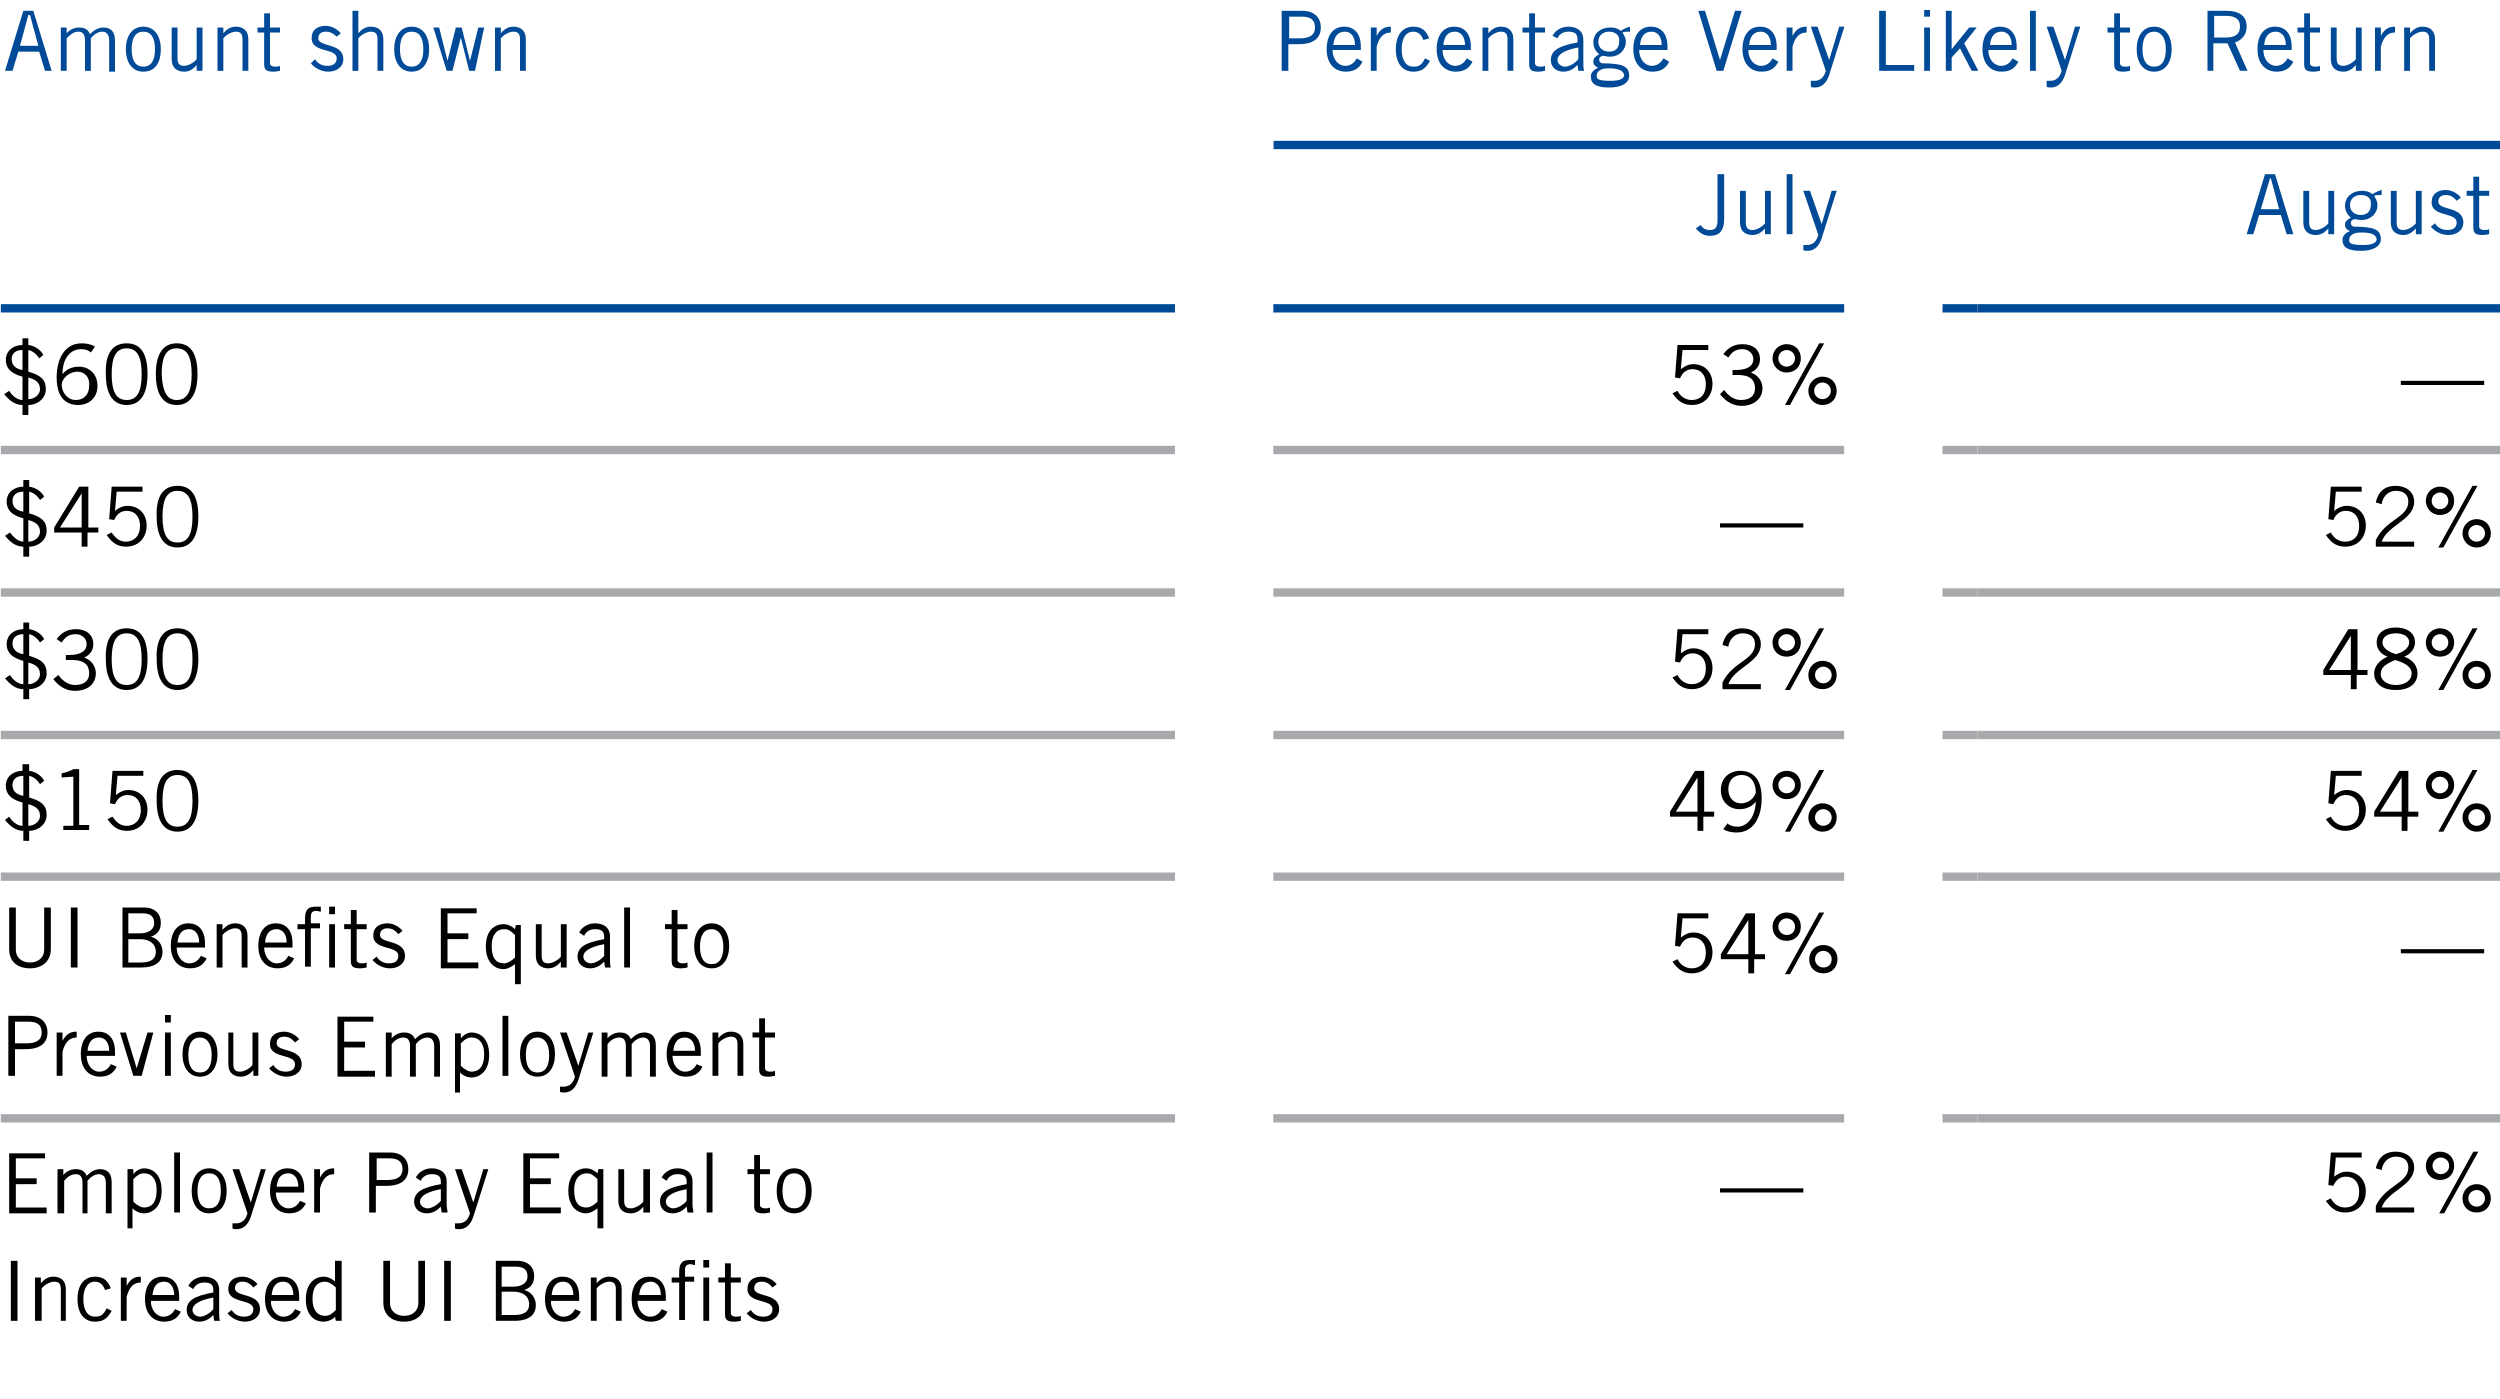 <?xml version="1.0" encoding="utf-8"?>
<!-- Generator: Adobe Illustrator 24.2.3, SVG Export Plug-In . SVG Version: 6.00 Build 0)  -->
<svg version="1.1" id="Layer_1" xmlns="http://www.w3.org/2000/svg" xmlns:xlink="http://www.w3.org/1999/xlink" x="0px" y="0px"
	 viewBox="0 0 300 167.9" style="enable-background:new 0 0 300 167.9;" xml:space="preserve">
<style type="text/css">
	.st0{fill:#FFFFFF;}
	.st1{fill:none;stroke:#A7A9AC;stroke-miterlimit:10;}
	.st2{fill:none;stroke:#004A98;stroke-miterlimit:10;}
	.st3{fill:#004A98;}
</style>
<rect x="0" class="st0" width="300" height="167.9"/>
<line class="st1" x1="0.1" y1="54" x2="174.6" y2="54"/>
<line class="st1" x1="174.6" y1="54" x2="237.3" y2="54"/>
<line class="st1" x1="237.3" y1="54" x2="300" y2="54"/>
<line class="st1" x1="0.1" y1="88.2" x2="174.6" y2="88.2"/>
<line class="st1" x1="174.6" y1="88.2" x2="237.3" y2="88.2"/>
<line class="st1" x1="237.3" y1="88.2" x2="300" y2="88.2"/>
<line class="st1" x1="0.1" y1="105.2" x2="174.6" y2="105.2"/>
<line class="st1" x1="174.6" y1="105.2" x2="237.3" y2="105.2"/>
<line class="st1" x1="237.3" y1="105.2" x2="300" y2="105.2"/>
<g>
	<line class="st1" x1="0.1" y1="134.2" x2="174.6" y2="134.2"/>
	<line class="st1" x1="174.6" y1="134.2" x2="237.3" y2="134.2"/>
	<line class="st1" x1="237.3" y1="134.2" x2="300" y2="134.2"/>
</g>
<line class="st2" x1="152.8" y1="17.4" x2="300" y2="17.4"/>
<line class="st2" x1="0.1" y1="37" x2="174.6" y2="37"/>
<line class="st2" x1="174.6" y1="37" x2="237.3" y2="37"/>
<line class="st2" x1="237.3" y1="37" x2="300" y2="37"/>
<line class="st1" x1="0.1" y1="71.1" x2="174.6" y2="71.1"/>
<line class="st1" x1="174.6" y1="71.1" x2="237.3" y2="71.1"/>
<line class="st1" x1="237.3" y1="71.1" x2="300" y2="71.1"/>
<g>
	<path class="st3" d="M0.6,8.5l2.2-7.2H4l2.2,7.2H5.4L4.7,6.2H2.2L1.5,8.5H0.6z M2.4,5.5h2.2l-1-3.7H3.4L2.4,5.5z"/>
	<path class="st3" d="M7.3,8.5V3.3H8V4l0,0c0.4-0.5,1-0.7,1.5-0.7c0.7,0,1.1,0.3,1.3,0.8c0.5-0.5,1-0.8,1.6-0.8
		c0.7,0,1.4,0.3,1.4,1.6v3.7h-0.7V4.8c0-0.7-0.4-1-0.8-1c-0.6,0-1.1,0.4-1.4,0.8v3.9h-0.7V4.8c0-0.7-0.3-1-0.8-1
		C8.8,3.8,8.4,4.2,8,4.6v3.9H7.3z"/>
	<path class="st3" d="M17.2,8.6c-1.4,0-2.1-1.2-2.1-2.7s0.7-2.7,2.1-2.7c1.4,0,2.1,1.2,2.1,2.7S18.7,8.6,17.2,8.6z M17.2,3.8
		c-0.9,0-1.4,0.7-1.4,2.1s0.5,2.1,1.4,2.1c0.9,0,1.4-0.7,1.4-2.1S18.1,3.8,17.2,3.8z"/>
	<path class="st3" d="M23.6,8.5V7.8h0c-0.4,0.5-0.9,0.8-1.5,0.8c-0.8,0-1.5-0.4-1.5-1.5V3.3h0.7V7c0,0.7,0.3,0.9,0.8,0.9
		c0.5,0,1.2-0.4,1.5-0.8V3.3h0.7v5.2H23.6z"/>
	<path class="st3" d="M26.8,3.3V4h0c0.4-0.5,0.9-0.8,1.5-0.8c0.8,0,1.5,0.4,1.5,1.5v3.8h-0.7V4.7c0-0.7-0.3-0.9-0.8-0.9
		c-0.5,0-1.2,0.4-1.5,0.8v3.9h-0.7V3.3H26.8z"/>
	<path class="st3" d="M31.7,3.3V1.6h0.7v1.7h1.2v0.6h-1.2v3.7c0,0.2,0.2,0.4,0.6,0.4c0.2,0,0.4,0,0.6-0.1v0.6
		c-0.1,0-0.4,0.1-0.8,0.1c-0.8,0-1.1-0.2-1.1-0.9V3.9h-0.8V3.3H31.7z"/>
	<path class="st3" d="M37.8,7.1c0.3,0.5,0.8,0.8,1.5,0.8c0.8,0,1.1-0.4,1.1-0.9c0-1.3-3.1-0.6-3-2.5c0-0.9,0.7-1.4,1.7-1.4
		c0.7,0,1.4,0.4,1.8,0.9l-0.5,0.4C40,4,39.6,3.8,39.1,3.8c-0.6,0-0.9,0.3-0.9,0.8c0,1.1,3,0.5,3,2.5c0,1-0.9,1.5-1.8,1.5
		c-0.8,0-1.6-0.4-2.1-1L37.8,7.1z"/>
	<path class="st3" d="M43,1.3V4h0c0.4-0.5,0.9-0.8,1.5-0.8c0.8,0,1.5,0.4,1.5,1.5v3.8h-0.7V4.7c0-0.7-0.3-0.9-0.8-0.9
		c-0.5,0-1.2,0.4-1.5,0.8v3.9h-0.7V1.3H43z"/>
	<path class="st3" d="M49.4,8.6c-1.4,0-2.1-1.2-2.1-2.7s0.7-2.7,2.1-2.7c1.4,0,2.1,1.2,2.1,2.7S50.8,8.6,49.4,8.6z M49.4,3.8
		c-0.9,0-1.4,0.7-1.4,2.1s0.5,2.1,1.4,2.1c0.9,0,1.4-0.7,1.4-2.1S50.3,3.8,49.4,3.8z"/>
	<path class="st3" d="M52,3.3h0.7l1,4h0l1-4h0.7l1,4h0l1-4h0.7L57,8.5h-0.7l-1-4h0l-1,4h-0.7L52,3.3z"/>
	<path class="st3" d="M60.1,3.3V4h0c0.4-0.5,0.9-0.8,1.5-0.8c0.8,0,1.5,0.4,1.5,1.5v3.8h-0.7V4.7c0-0.7-0.3-0.9-0.8-0.9
		c-0.5,0-1.2,0.4-1.5,0.8v3.9h-0.7V3.3H60.1z"/>
</g>
<g>
	<path class="st3" d="M153.8,8.5V1.3h2.5c1.5,0,2.2,0.9,2.2,2c0,1.2-0.8,2-2.6,2h-1.3v3.2H153.8z M154.6,4.6h1.4
		c1.3,0,1.8-0.5,1.8-1.3c0-0.9-0.5-1.3-1.6-1.3h-1.5V4.6z"/>
	<path class="st3" d="M163.5,7.4c-0.3,0.6-0.8,1.2-2,1.2c-1.2,0-2.3-0.8-2.3-2.7c0-1.7,0.8-2.7,2.1-2.7c1.1,0,2,0.7,2,2.4V6h-3.4
		c0,1.1,0.7,1.9,1.5,1.9c0.6,0,1.1-0.3,1.4-0.9L163.5,7.4z M162.6,5.4c0-1-0.5-1.6-1.2-1.6c-0.9,0-1.3,0.6-1.4,1.6H162.6z"/>
	<path class="st3" d="M164.5,3.3h0.7v1h0c0.4-0.7,0.8-1.1,1.7-1.1v0.7c-0.9,0-1.4,0.6-1.7,1.7v2.9h-0.7V3.3z"/>
	<path class="st3" d="M170.8,4.8c-0.2-0.6-0.6-1-1.2-1c-0.9,0-1.4,0.8-1.4,2.1s0.5,2.1,1.4,2.1c0.7,0,1-0.2,1.4-1l0.6,0.3
		c-0.5,0.9-1,1.3-2,1.3c-1.3,0-2.1-1-2.1-2.7s0.8-2.7,2.1-2.7c1.1,0,1.6,0.6,1.9,1.4L170.8,4.8z"/>
	<path class="st3" d="M176.7,7.4c-0.3,0.6-0.8,1.2-2,1.2c-1.2,0-2.3-0.8-2.3-2.7c0-1.7,0.8-2.7,2.1-2.7c1.1,0,2,0.7,2,2.4V6h-3.4
		c0,1.1,0.7,1.9,1.5,1.9c0.6,0,1.1-0.3,1.4-0.9L176.7,7.4z M175.8,5.4c0-1-0.5-1.6-1.2-1.6c-0.9,0-1.3,0.6-1.4,1.6H175.8z"/>
	<path class="st3" d="M178.6,3.3V4h0c0.4-0.5,0.9-0.8,1.5-0.8c0.8,0,1.5,0.4,1.5,1.5v3.8h-0.7V4.7c0-0.7-0.3-0.9-0.8-0.9
		c-0.5,0-1.2,0.4-1.5,0.8v3.9h-0.7V3.3H178.6z"/>
	<path class="st3" d="M183.5,3.3V1.6h0.7v1.7h1.2v0.6h-1.2v3.7c0,0.2,0.2,0.4,0.6,0.4c0.2,0,0.4,0,0.6-0.1v0.6
		c-0.1,0-0.4,0.1-0.8,0.1c-0.8,0-1.1-0.2-1.1-0.9V3.9h-0.8V3.3H183.5z"/>
	<path class="st3" d="M186.3,4.3c0.3-0.6,1-1.1,1.9-1.1c0.9,0,1.8,0.4,1.8,1.6v2.6c0,0.6,0,0.8,0.1,1.1h-0.7l-0.1-0.7
		c-0.4,0.4-0.9,0.8-1.7,0.8c-0.8,0-1.5-0.5-1.5-1.4c0-1.1,0.9-1.7,3.2-2.1V4.7c0-0.7-0.4-0.9-1.1-0.9c-0.8,0-1.2,0.5-1.3,0.8
		L186.3,4.3z M189.4,5.7c-1.6,0.3-2.5,0.8-2.5,1.5c0,0.5,0.5,0.8,0.9,0.8c0.5,0,1.2-0.4,1.6-0.9V5.7z"/>
	<path class="st3" d="M195.5,3.8c-0.3,0-0.6,0-0.8,0.1c0.1,0.2,0.4,0.6,0.4,1.1c0,1-0.8,1.8-1.9,1.8c-0.4,0-0.6-0.1-0.9-0.1
		c-0.3,0.1-0.4,0.2-0.4,0.5c0,0.2,0.2,0.4,0.4,0.4c2.5,0,3.2,0.4,3.2,1.5c0,0.8-0.8,1.4-2.4,1.4c-1.5,0-2.2-0.4-2.2-1.3
		c0-0.5,0.3-0.8,0.9-1.1c-0.4-0.1-0.6-0.4-0.6-0.7c0-0.5,0.3-0.6,0.7-0.9c-0.5-0.4-0.7-0.9-0.7-1.4c0-1.1,0.9-1.8,2-1.8
		c0.6,0,0.9,0.1,1.3,0.4c0.3-0.2,0.7-0.4,1.1-0.5V3.8z M193,8.2c-1.1,0-1.4,0.5-1.4,0.9c0,0.4,0.2,0.6,1.7,0.6
		c0.9,0,1.6-0.2,1.6-0.7C194.8,8.5,194.3,8.2,193,8.2z M193.1,3.8c-0.8,0-1.3,0.5-1.3,1.2c0,0.7,0.5,1.2,1.3,1.2
		c0.8,0,1.2-0.5,1.2-1.2C194.4,4.3,193.9,3.8,193.1,3.8z"/>
	<path class="st3" d="M200.3,7.4c-0.3,0.6-0.8,1.2-2,1.2c-1.2,0-2.3-0.8-2.3-2.7c0-1.7,0.8-2.7,2.1-2.7c1.1,0,2,0.7,2,2.4V6h-3.4
		c0,1.1,0.7,1.9,1.5,1.9c0.6,0,1.1-0.3,1.4-0.9L200.3,7.4z M199.4,5.4c0-1-0.5-1.6-1.2-1.6c-0.9,0-1.3,0.6-1.4,1.6H199.4z"/>
	<path class="st3" d="M203.8,1.3h0.8l1.8,5.9h0l1.8-5.9h0.8l-2.2,7.2H206L203.8,1.3z"/>
	<path class="st3" d="M213.4,7.4c-0.3,0.6-0.8,1.2-2,1.2c-1.2,0-2.3-0.8-2.3-2.7c0-1.7,0.8-2.7,2.1-2.7c1.1,0,2,0.7,2,2.4V6h-3.4
		c0,1.1,0.7,1.9,1.5,1.9c0.6,0,1.1-0.3,1.4-0.9L213.4,7.4z M212.5,5.4c0-1-0.5-1.6-1.2-1.6c-0.9,0-1.3,0.6-1.4,1.6H212.5z"/>
	<path class="st3" d="M214.4,3.3h0.7v1h0c0.4-0.7,0.8-1.1,1.7-1.1v0.7c-0.9,0-1.4,0.6-1.7,1.7v2.9h-0.7V3.3z"/>
	<path class="st3" d="M221.3,3.3l-1.8,5.7c-0.4,1.2-1.1,1.5-1.7,1.5c-0.2,0-0.4,0-0.5-0.1V9.7c0.1,0,0.2,0,0.4,0
		c0.4,0,1.1-0.1,1.4-1.2l-1.8-5.3h0.8l1.4,4h0l1.2-4H221.3z"/>
	<path class="st3" d="M225.5,8.5V1.3h0.8v6.5h3.4v0.7H225.5z"/>
	<path class="st3" d="M231.6,1.2V2h-0.7V1.2H231.6z M230.9,3.3h0.7v5.2h-0.7V3.3z"/>
	<path class="st3" d="M233.5,1.3h0.7v4.6h0l2.1-2.6h0.9l-1.5,1.9l1.7,3.3h-0.8l-1.4-2.7l-1,1.1v1.6h-0.7V1.3z"/>
	<path class="st3" d="M242.2,7.4c-0.3,0.6-0.8,1.2-2,1.2c-1.2,0-2.3-0.8-2.3-2.7c0-1.7,0.8-2.7,2.1-2.7c1.1,0,2,0.7,2,2.4V6h-3.4
		c0,1.1,0.7,1.9,1.5,1.9c0.6,0,1.1-0.3,1.4-0.9L242.2,7.4z M241.4,5.4c0-1-0.5-1.6-1.2-1.6c-0.9,0-1.3,0.6-1.4,1.6H241.4z"/>
	<path class="st3" d="M244.3,1.3v7.2h-0.7V1.3H244.3z"/>
	<path class="st3" d="M249.6,3.3l-1.8,5.7c-0.4,1.2-1.1,1.5-1.7,1.5c-0.2,0-0.4,0-0.5-0.1V9.7c0.1,0,0.2,0,0.4,0
		c0.4,0,1.1-0.1,1.4-1.2l-1.8-5.3h0.8l1.4,4h0l1.2-4H249.6z"/>
	<path class="st3" d="M253.7,3.3V1.6h0.7v1.7h1.2v0.6h-1.2v3.7c0,0.2,0.2,0.4,0.6,0.4c0.2,0,0.4,0,0.6-0.1v0.6
		c-0.1,0-0.4,0.1-0.8,0.1c-0.8,0-1.1-0.2-1.1-0.9V3.9h-0.8V3.3H253.7z"/>
	<path class="st3" d="M258.5,8.6c-1.4,0-2.1-1.2-2.1-2.7s0.7-2.7,2.1-2.7c1.4,0,2.1,1.2,2.1,2.7S259.9,8.6,258.5,8.6z M258.5,3.8
		c-0.9,0-1.4,0.7-1.4,2.1s0.5,2.1,1.4,2.1c0.9,0,1.4-0.7,1.4-2.1S259.3,3.8,258.5,3.8z"/>
	<path class="st3" d="M264.9,8.5V1.3h2.3c1.6,0,2.4,0.7,2.4,1.9c0,1-0.6,1.6-1.4,1.9l1.5,3.4h-0.9l-1.5-3.3h-1.7v3.3H264.9z
		 M265.7,4.5h1.4c1.1,0,1.7-0.4,1.7-1.3c0-1-0.7-1.3-1.7-1.3h-1.4V4.5z"/>
	<path class="st3" d="M275.2,7.4c-0.3,0.6-0.8,1.2-2,1.2c-1.2,0-2.3-0.8-2.3-2.7c0-1.7,0.8-2.7,2.1-2.7c1.1,0,2,0.7,2,2.4V6h-3.4
		c0,1.1,0.7,1.9,1.5,1.9c0.6,0,1.1-0.3,1.4-0.9L275.2,7.4z M274.3,5.4c0-1-0.5-1.6-1.2-1.6c-0.9,0-1.3,0.6-1.4,1.6H274.3z"/>
	<path class="st3" d="M276.5,3.3V1.6h0.7v1.7h1.2v0.6h-1.2v3.7c0,0.2,0.2,0.4,0.6,0.4c0.2,0,0.4,0,0.6-0.1v0.6
		c-0.1,0-0.4,0.1-0.8,0.1c-0.8,0-1.1-0.2-1.1-0.9V3.9h-0.8V3.3H276.5z"/>
	<path class="st3" d="M282.7,8.5V7.8h0c-0.4,0.5-0.9,0.8-1.5,0.8c-0.8,0-1.5-0.4-1.5-1.5V3.3h0.7V7c0,0.7,0.3,0.9,0.8,0.9
		c0.5,0,1.2-0.4,1.5-0.8V3.3h0.7v5.2H282.7z"/>
	<path class="st3" d="M285,3.3h0.7v1h0c0.4-0.7,0.8-1.1,1.7-1.1v0.7c-0.9,0-1.4,0.6-1.7,1.7v2.9H285V3.3z"/>
	<path class="st3" d="M289.2,3.3V4h0c0.4-0.5,0.9-0.8,1.5-0.8c0.8,0,1.5,0.4,1.5,1.5v3.8h-0.7V4.7c0-0.7-0.3-0.9-0.8-0.9
		c-0.5,0-1.2,0.4-1.5,0.8v3.9h-0.7V3.3H289.2z"/>
</g>
<g>
	<path class="st3" d="M206.9,20.9v5.4c0,1.4-0.6,2-1.7,2c-0.8,0-1.3-0.4-1.7-0.9l0.6-0.4c0.2,0.4,0.6,0.6,1.1,0.6
		c0.5,0,0.9-0.2,0.9-1.1v-5.6H206.9z"/>
	<path class="st3" d="M211.8,28.1v-0.7h0c-0.4,0.5-0.9,0.8-1.5,0.8c-0.8,0-1.5-0.4-1.5-1.5v-3.8h0.7v3.8c0,0.7,0.3,0.9,0.8,0.9
		c0.5,0,1.2-0.4,1.5-0.8v-3.9h0.7v5.2H211.8z"/>
	<path class="st3" d="M215.1,20.9v7.2h-0.7v-7.2H215.1z"/>
	<path class="st3" d="M220.4,22.9l-1.8,5.7c-0.4,1.2-1.1,1.5-1.7,1.5c-0.2,0-0.4,0-0.5-0.1v-0.6c0.1,0,0.2,0,0.4,0
		c0.4,0,1.1-0.1,1.4-1.2l-1.8-5.3h0.8l1.4,4h0l1.2-4H220.4z"/>
</g>
<g>
	<path class="st3" d="M269.6,28.1l2.2-7.2h1.2l2.2,7.2h-0.8l-0.7-2.3h-2.6l-0.7,2.3H269.6z M271.3,25.1h2.2l-1-3.7h-0.1L271.3,25.1z
		"/>
	<path class="st3" d="M279.4,28.1v-0.7h0c-0.4,0.5-0.9,0.8-1.5,0.8c-0.8,0-1.5-0.4-1.5-1.5v-3.8h0.7v3.8c0,0.7,0.3,0.9,0.8,0.9
		c0.5,0,1.2-0.4,1.5-0.8v-3.9h0.7v5.2H279.4z"/>
	<path class="st3" d="M285.7,23.4c-0.3,0-0.6,0-0.8,0.1c0.1,0.2,0.4,0.6,0.4,1.1c0,1-0.8,1.8-1.9,1.8c-0.4,0-0.6-0.1-0.9-0.1
		c-0.3,0.1-0.4,0.2-0.4,0.5c0,0.2,0.2,0.4,0.4,0.4c2.5,0,3.2,0.4,3.2,1.5c0,0.8-0.8,1.4-2.4,1.4c-1.5,0-2.2-0.4-2.2-1.3
		c0-0.5,0.3-0.8,0.9-1.1c-0.4-0.1-0.6-0.4-0.6-0.7c0-0.5,0.3-0.6,0.7-0.9c-0.5-0.4-0.7-0.9-0.7-1.4c0-1.1,0.9-1.8,2-1.8
		c0.6,0,0.9,0.1,1.3,0.4c0.3-0.2,0.7-0.4,1.1-0.5V23.4z M283.3,27.9c-1.1,0-1.4,0.5-1.4,0.9c0,0.4,0.2,0.6,1.7,0.6
		c0.9,0,1.6-0.2,1.6-0.7C285.1,28.1,284.5,27.9,283.3,27.9z M283.3,23.4c-0.8,0-1.3,0.5-1.3,1.2c0,0.7,0.5,1.2,1.3,1.2
		c0.8,0,1.2-0.5,1.2-1.2C284.6,23.9,284.2,23.4,283.3,23.4z"/>
	<path class="st3" d="M289.9,28.1v-0.7h0c-0.4,0.5-0.9,0.8-1.5,0.8c-0.8,0-1.5-0.4-1.5-1.5v-3.8h0.7v3.8c0,0.7,0.3,0.9,0.8,0.9
		c0.5,0,1.2-0.4,1.5-0.8v-3.9h0.7v5.2H289.9z"/>
	<path class="st3" d="M292.2,26.8c0.3,0.5,0.8,0.8,1.5,0.8c0.8,0,1.1-0.4,1.1-0.9c0-1.3-3.1-0.6-3-2.5c0-0.9,0.7-1.4,1.7-1.4
		c0.7,0,1.4,0.4,1.8,0.9l-0.5,0.4c-0.4-0.5-0.8-0.7-1.3-0.7c-0.6,0-0.9,0.3-0.9,0.8c0,1.1,3,0.5,3,2.5c0,1-0.9,1.5-1.8,1.5
		c-0.8,0-1.6-0.4-2.1-1L292.2,26.8z"/>
	<path class="st3" d="M296.8,22.9v-1.7h0.7v1.7h1.2v0.6h-1.2v3.7c0,0.2,0.2,0.4,0.6,0.4c0.2,0,0.4,0,0.6-0.1v0.6
		c-0.1,0-0.4,0.1-0.8,0.1c-0.8,0-1.1-0.2-1.1-0.9v-3.8H296v-0.6H296.8z"/>
</g>
<g>
	<path d="M2.7,40.6h0.7v0.8c0.8,0.1,1.5,0.6,1.8,1.2l-0.5,0.4c-0.3-0.5-0.8-0.9-1.3-1v2.6c1.4,0.4,2.1,0.9,2.1,2.1
		c0,1.1-1,1.9-2.1,1.9v1.2H2.7v-1.2c-1,0-1.7-0.7-2.2-1.3l0.6-0.4c0.3,0.5,0.9,1.1,1.6,1.1v-2.8c-0.7-0.2-2-0.6-2-2
		c0-1.2,1-1.8,2-1.8V40.6z M2.7,42c-0.8,0-1.3,0.4-1.3,1.1c0,0.9,0.7,1.2,1.3,1.3V42z M3.4,47.9c0.7,0,1.4-0.5,1.4-1.2
		c0-0.9-0.7-1.2-1.4-1.4V47.9z"/>
	<path d="M10.9,42.3c-0.3-0.3-0.7-0.4-1.2-0.4c-1.1,0-2.2,0.9-2.2,3c0.4-0.5,1-0.9,2-0.9c1.1,0,2.2,0.8,2.2,2.3
		c0,1.5-1.1,2.3-2.3,2.3c-1.5,0-2.6-0.9-2.6-3.3c0-2.3,1-4.1,3-4.1c0.8,0,1.3,0.2,1.6,0.4L10.9,42.3z M9.3,44.6
		c-0.9,0-1.8,0.7-1.9,1.5c0,1,0.7,1.9,1.7,1.9c1,0,1.6-0.7,1.6-1.7C10.8,45.2,10.1,44.6,9.3,44.6z"/>
	<path d="M15.2,41.2c1.6,0,2.5,1.1,2.5,3.7c0,2.6-1,3.7-2.5,3.7s-2.5-1.1-2.5-3.7C12.6,42.3,13.6,41.2,15.2,41.2z M15.2,48
		c1.2,0,1.8-0.9,1.8-3.1c0-2.2-0.6-3.1-1.8-3.1s-1.8,0.9-1.8,3.1C13.4,47.1,14,48,15.2,48z"/>
	<path d="M21.2,41.2c1.6,0,2.5,1.1,2.5,3.7c0,2.6-1,3.7-2.5,3.7s-2.5-1.1-2.5-3.7C18.7,42.3,19.7,41.2,21.2,41.2z M21.2,48
		c1.2,0,1.8-0.9,1.8-3.1c0-2.2-0.6-3.1-1.8-3.1s-1.8,0.9-1.8,3.1C19.5,47.1,20.1,48,21.2,48z"/>
</g>
<g>
	<path d="M288.1,45.7h10v0.5h-10V45.7z"/>
</g>
<g>
	<path d="M2.8,57.6h0.7v0.8c0.8,0.1,1.5,0.6,1.8,1.2L4.8,60c-0.3-0.5-0.8-0.9-1.3-1v2.6c1.4,0.4,2.1,0.9,2.1,2.1
		c0,1.1-1,1.9-2.1,1.9v1.2H2.8v-1.2c-1,0-1.7-0.7-2.2-1.3l0.6-0.4C1.5,64.3,2.1,65,2.8,65v-2.8c-0.7-0.2-2-0.6-2-2
		c0-1.2,1-1.8,2-1.8V57.6z M2.8,59c-0.8,0-1.3,0.4-1.3,1.1c0,0.9,0.7,1.2,1.3,1.3V59z M3.4,65c0.7,0,1.4-0.5,1.4-1.2
		c0-0.9-0.7-1.2-1.4-1.4V65z"/>
	<path d="M10.5,63.9v1.7H9.8v-1.7H6.5v-0.6l3-4.9h1.1v4.9h1.2v0.6H10.5z M7.2,63.3h2.6v-4.1h0L7.2,63.3z"/>
	<path d="M17.1,59H14l-0.2,2.3c0.5-0.4,1-0.6,1.5-0.6c1.2,0,2.3,0.8,2.3,2.4c0,1.1-0.7,2.5-2.5,2.5c-1.2,0-1.8-0.7-2.3-1.4l0.6-0.3
		c0.4,0.6,0.9,1.1,1.7,1.1c0.9,0,1.7-0.6,1.7-1.9c0-1.1-0.6-1.8-1.6-1.8c-0.7,0-1.2,0.4-1.5,1.1l-0.6-0.1l0.3-3.9h3.7V59z"/>
	<path d="M21.3,58.3c1.6,0,2.5,1.1,2.5,3.7c0,2.6-1,3.7-2.5,3.7s-2.5-1.1-2.5-3.7C18.7,59.4,19.7,58.3,21.3,58.3z M21.3,65.1
		c1.2,0,1.8-0.9,1.8-3.1c0-2.2-0.6-3.1-1.8-3.1s-1.8,0.9-1.8,3.1C19.5,64.2,20.1,65.1,21.3,65.1z"/>
</g>
<g>
	<path d="M283.4,59h-3.1l-0.2,2.3c0.5-0.4,1-0.6,1.5-0.6c1.2,0,2.3,0.8,2.3,2.4c0,1.1-0.7,2.5-2.5,2.5c-1.2,0-1.8-0.7-2.3-1.4
		l0.6-0.3c0.3,0.6,0.9,1.1,1.7,1.1c1,0,1.7-0.6,1.7-1.9c0-1.1-0.6-1.8-1.6-1.8c-0.7,0-1.2,0.4-1.5,1.1l-0.6-0.1l0.3-3.9h3.7V59z"/>
	<path d="M289.8,65.6h-4.7v-0.8c1.2-2.5,3.9-2.7,3.9-4.6c0-0.8-0.5-1.3-1.5-1.3c-1,0-1.6,0.8-1.7,1.6l-0.7-0.2c0.2-1,0.8-2,2.4-2
		c1.2,0,2.2,0.7,2.2,1.9c0,2.2-3.2,2.8-3.9,4.8h3.9V65.6z"/>
	<path d="M291.1,60.1c0-0.9,0.7-1.7,1.7-1.7s1.7,0.7,1.7,1.7s-0.7,1.7-1.7,1.7S291.1,61,291.1,60.1z M293.8,60.1c0-0.6-0.5-1-1-1
		s-1,0.4-1,1s0.5,1,1,1S293.8,60.7,293.8,60.1z M296.7,58.3h0.6l-4.1,7.4h-0.6L296.7,58.3z M295.5,64c0-0.9,0.7-1.7,1.7-1.7
		s1.7,0.7,1.7,1.7s-0.7,1.7-1.7,1.7S295.5,64.9,295.5,64z M298.2,64c0-0.6-0.5-1-1-1s-1,0.4-1,1s0.5,1,1,1S298.2,64.6,298.2,64z"/>
</g>
<g>
	<path d="M2.8,74.7h0.7v0.8c0.8,0.1,1.5,0.6,1.8,1.2l-0.5,0.4c-0.3-0.5-0.8-0.9-1.3-1v2.6c1.4,0.4,2.1,0.9,2.1,2.1
		c0,1.1-1,1.9-2.1,1.9v1.2H2.8v-1.2c-1,0-1.7-0.7-2.2-1.3l0.6-0.4c0.3,0.5,0.9,1.1,1.6,1.1v-2.8c-0.7-0.2-2-0.6-2-2
		c0-1.2,1-1.8,2-1.8V74.7z M2.8,76.1c-0.8,0-1.3,0.4-1.3,1.1c0,0.9,0.7,1.2,1.3,1.3V76.1z M3.4,82.1c0.7,0,1.4-0.5,1.4-1.2
		c0-0.9-0.7-1.2-1.4-1.4V82.1z"/>
	<path d="M7,81c0.5,0.7,1.2,1.2,2,1.2c1.1,0,1.7-0.5,1.7-1.4c0-1-0.6-1.6-2-1.6H7.9v-0.6h0.4c1.4,0,2.1-0.5,2.1-1.3
		c0-0.7-0.6-1.2-1.3-1.2c-0.9,0-1.3,0.4-1.7,1l-0.6-0.4c0.5-0.7,1.2-1.2,2.3-1.2c1.3,0,2.1,0.7,2.1,1.8c0,0.9-0.6,1.4-1.1,1.6
		c1.1,0.4,1.4,1.3,1.4,1.9c0,1.2-0.9,2.1-2.5,2.1c-1.4,0-2.2-0.9-2.6-1.4L7,81z"/>
	<path d="M15.2,75.4c1.6,0,2.5,1.1,2.5,3.7c0,2.6-1,3.7-2.5,3.7s-2.5-1.1-2.5-3.7C12.6,76.5,13.6,75.4,15.2,75.4z M15.2,82.2
		c1.2,0,1.8-0.9,1.8-3.1c0-2.2-0.6-3.1-1.8-3.1s-1.8,0.9-1.8,3.1C13.4,81.3,14,82.2,15.2,82.2z"/>
	<path d="M21.3,75.4c1.6,0,2.5,1.1,2.5,3.7c0,2.6-1,3.7-2.5,3.7s-2.5-1.1-2.5-3.7C18.7,76.5,19.7,75.4,21.3,75.4z M21.3,82.2
		c1.2,0,1.8-0.9,1.8-3.1c0-2.2-0.6-3.1-1.8-3.1s-1.8,0.9-1.8,3.1C19.5,81.3,20.1,82.2,21.3,82.2z"/>
</g>
<g>
	<path d="M282.8,81v1.7h-0.7V81h-3.3v-0.6l3-4.9h1.1v4.9h1.2V81H282.8z M279.5,80.4h2.6v-4.1h0L279.5,80.4z"/>
	<path d="M287.5,82.8c-1.8,0-2.6-0.9-2.6-2c0-0.9,0.7-1.6,1.6-2v0c-0.8-0.3-1.3-0.9-1.3-1.7c0-1.2,1-1.8,2.3-1.8
		c1.3,0,2.3,0.6,2.3,1.8c0,0.7-0.5,1.4-1.3,1.7v0c0.9,0.3,1.6,1,1.6,2C290.1,81.9,289.3,82.8,287.5,82.8z M287.5,82.2
		c1.3,0,1.9-0.7,1.9-1.4c0-0.8-0.9-1.3-2-1.6c-0.9,0.4-1.7,0.8-1.7,1.6C285.6,81.4,286.2,82.2,287.5,82.2z M287.5,76
		c-0.8,0-1.6,0.3-1.6,1.1c0,0.8,1,1.2,1.6,1.4c0.8-0.2,1.6-0.7,1.6-1.4C289.1,76.3,288.3,76,287.5,76z"/>
	<path d="M291.1,77.1c0-0.9,0.7-1.7,1.7-1.7s1.7,0.7,1.7,1.7s-0.7,1.7-1.7,1.7S291.1,78.1,291.1,77.1z M293.8,77.1c0-0.6-0.5-1-1-1
		s-1,0.4-1,1s0.5,1,1,1S293.8,77.7,293.8,77.1z M296.7,75.4h0.6l-4.1,7.4h-0.6L296.7,75.4z M295.5,81c0-0.9,0.7-1.7,1.7-1.7
		s1.7,0.7,1.7,1.7s-0.7,1.7-1.7,1.7S295.5,82,295.5,81z M298.2,81c0-0.6-0.5-1-1-1s-1,0.4-1,1s0.5,1,1,1S298.2,81.6,298.2,81z"/>
</g>
<g>
	<path d="M2.8,91.7h0.7v0.8c0.8,0.1,1.5,0.6,1.8,1.2l-0.5,0.4c-0.3-0.5-0.8-0.9-1.3-1v2.6c1.4,0.4,2.1,0.9,2.1,2.1
		c0,1.1-1,1.9-2.1,1.9v1.2H2.8v-1.2c-1,0-1.7-0.7-2.2-1.3L1.1,98c0.3,0.5,0.9,1.1,1.6,1.1v-2.8c-0.7-0.2-2-0.6-2-2
		c0-1.2,1-1.8,2-1.8V91.7z M2.8,93.1c-0.8,0-1.3,0.4-1.3,1.1c0,0.9,0.7,1.2,1.3,1.3V93.1z M3.4,99.1c0.7,0,1.4-0.5,1.4-1.2
		c0-0.9-0.7-1.2-1.4-1.4V99.1z"/>
	<path d="M7.6,99.7v-0.6h1.2v-5.9l-1.4,0.1v-0.5c0.5-0.1,1.1-0.3,1.4-0.5h0.7v6.7h1.2v0.6H7.6z"/>
	<path d="M17.2,93.1h-3.1l-0.2,2.3c0.5-0.4,1-0.6,1.5-0.6c1.2,0,2.3,0.8,2.3,2.4c0,1.1-0.7,2.5-2.5,2.5c-1.2,0-1.8-0.7-2.3-1.4
		l0.6-0.3c0.4,0.6,0.9,1.1,1.7,1.1c0.9,0,1.7-0.6,1.7-1.9c0-1.1-0.6-1.8-1.6-1.8c-0.7,0-1.2,0.4-1.5,1.1l-0.6-0.1l0.3-3.9h3.7V93.1z
		"/>
	<path d="M21.3,92.4c1.6,0,2.5,1.1,2.5,3.7c0,2.6-1,3.7-2.5,3.7s-2.5-1.1-2.5-3.7C18.7,93.5,19.7,92.4,21.3,92.4z M21.3,99.2
		c1.2,0,1.8-0.9,1.8-3.1c0-2.2-0.6-3.1-1.8-3.1s-1.8,0.9-1.8,3.1C19.5,98.3,20.1,99.2,21.3,99.2z"/>
</g>
<g>
	<path d="M1.9,108.9v5.1c0,0.8,0.6,1.5,1.7,1.5s1.7-0.7,1.7-1.5v-5.1h0.8v5c0,1.4-1,2.3-2.5,2.3s-2.5-0.8-2.5-2.3v-5H1.9z"/>
	<path d="M9.3,108.9v7.2H8.5v-7.2H9.3z"/>
	<path d="M14.6,108.9h2.7c1.3,0,2,0.8,2,1.8c0,0.8-0.3,1.4-1.2,1.7l0,0c0.8,0.2,1.4,0.9,1.4,1.8c0,1.1-0.7,1.9-2.6,1.9h-2.2V108.9z
		 M15.4,112h1.4c1.2,0,1.7-0.6,1.7-1.2c0-0.8-0.4-1.2-1.4-1.2h-1.7V112z M15.4,115.5h1.5c1.2,0,1.8-0.4,1.8-1.3
		c0-0.9-0.7-1.5-1.9-1.5h-1.4V115.5z"/>
	<path d="M24.8,115c-0.3,0.6-0.8,1.2-2,1.2c-1.2,0-2.3-0.8-2.3-2.7c0-1.7,0.8-2.7,2.1-2.7c1.1,0,2,0.7,2,2.4v0.5h-3.4
		c0,1.1,0.7,1.9,1.5,1.9c0.6,0,1.1-0.3,1.4-0.9L24.8,115z M23.9,113.1c0-1-0.5-1.6-1.2-1.6c-0.9,0-1.3,0.6-1.4,1.6H23.9z"/>
	<path d="M26.7,110.9v0.7h0c0.4-0.5,0.9-0.8,1.5-0.8c0.8,0,1.5,0.4,1.5,1.5v3.8H29v-3.8c0-0.7-0.3-0.9-0.8-0.9
		c-0.5,0-1.2,0.4-1.5,0.8v3.9H26v-5.2H26.7z"/>
	<path d="M35.3,115c-0.3,0.6-0.8,1.2-2,1.2c-1.2,0-2.3-0.8-2.3-2.7c0-1.7,0.8-2.7,2.1-2.7c1.1,0,2,0.7,2,2.4v0.5h-3.4
		c0,1.1,0.7,1.9,1.5,1.9c0.6,0,1.1-0.3,1.4-0.9L35.3,115z M34.4,113.1c0-1-0.5-1.6-1.2-1.6c-0.9,0-1.3,0.6-1.4,1.6H34.4z"/>
	<path d="M36.6,116.1v-4.6h-0.9v-0.6h0.9v-0.6c0-1.2,0.4-1.5,1.3-1.5c0.2,0,0.4,0,0.6,0v0.6c-0.2,0-0.4-0.1-0.5-0.1
		c-0.5,0-0.7,0.2-0.7,0.7v0.8h1.1v0.6h-1.1v4.6H36.6z M40.2,108.8v0.9h-0.7v-0.9H40.2z M39.5,110.9h0.7v5.2h-0.7V110.9z"/>
	<path d="M42.1,110.9v-1.7h0.7v1.7H44v0.6h-1.2v3.7c0,0.2,0.2,0.4,0.6,0.4c0.2,0,0.4,0,0.6-0.1v0.6c-0.1,0-0.4,0.1-0.8,0.1
		c-0.8,0-1.1-0.2-1.1-0.9v-3.8h-0.8v-0.6H42.1z"/>
	<path d="M45.2,114.8c0.3,0.5,0.8,0.8,1.5,0.8c0.8,0,1.1-0.4,1.1-0.9c0-1.3-3.1-0.6-3-2.5c0-0.9,0.7-1.4,1.7-1.4
		c0.7,0,1.4,0.4,1.8,0.9l-0.5,0.4c-0.4-0.5-0.8-0.7-1.3-0.7c-0.6,0-0.9,0.3-0.9,0.8c0,1.1,3,0.5,3,2.5c0,1-0.9,1.5-1.8,1.5
		c-0.8,0-1.6-0.4-2.1-1L45.2,114.8z"/>
	<path d="M57.2,108.9v0.7h-3.5v2.4h2.5v0.7h-2.5v2.8h3.7v0.7h-4.5v-7.2H57.2z"/>
	<path d="M61.8,118.1v-2.4l0,0c-0.4,0.3-0.9,0.6-1.4,0.6c-0.9,0-2.1-0.7-2.1-2.7c0-2.1,1.2-2.7,2.1-2.7c0.6,0,1.1,0.3,1.4,0.6
		l0.1-0.5h0.6v7.1H61.8z M61.8,112.2c-0.5-0.5-0.8-0.7-1.3-0.7c-0.9,0-1.5,0.7-1.5,2c0,1.6,0.6,2.1,1.5,2.1c0.4,0,0.9-0.3,1.3-0.7
		V112.2z"/>
	<path d="M67.3,116.1v-0.7h0c-0.4,0.5-0.9,0.8-1.5,0.8c-0.8,0-1.5-0.4-1.5-1.5v-3.8H65v3.8c0,0.7,0.3,0.9,0.8,0.9
		c0.5,0,1.2-0.4,1.5-0.8v-3.9H68v5.2H67.3z"/>
	<path d="M69.5,111.9c0.3-0.6,1-1.1,1.9-1.1c0.9,0,1.8,0.4,1.8,1.6v2.6c0,0.6,0,0.8,0.1,1.1h-0.7l-0.1-0.7c-0.4,0.4-0.9,0.8-1.7,0.8
		c-0.8,0-1.5-0.5-1.5-1.4c0-1.1,0.9-1.7,3.2-2.1v-0.3c0-0.7-0.4-0.9-1.1-0.9c-0.8,0-1.2,0.5-1.3,0.8L69.5,111.9z M72.5,113.3
		c-1.6,0.3-2.5,0.8-2.5,1.5c0,0.5,0.5,0.8,0.9,0.8c0.5,0,1.2-0.4,1.6-0.9V113.3z"/>
	<path d="M75.6,108.9v7.2h-0.7v-7.2H75.6z"/>
	<path d="M80.6,110.9v-1.7h0.7v1.7h1.2v0.6h-1.2v3.7c0,0.2,0.2,0.4,0.6,0.4c0.2,0,0.4,0,0.6-0.1v0.6c-0.1,0-0.4,0.1-0.8,0.1
		c-0.8,0-1.1-0.2-1.1-0.9v-3.8h-0.8v-0.6H80.6z"/>
	<path d="M85.4,116.2c-1.4,0-2.1-1.2-2.1-2.7s0.7-2.7,2.1-2.7c1.4,0,2.1,1.2,2.1,2.7S86.8,116.2,85.4,116.2z M85.4,111.5
		c-0.9,0-1.4,0.7-1.4,2.1s0.5,2.1,1.4,2.1c0.9,0,1.4-0.7,1.4-2.1S86.2,111.5,85.4,111.5z"/>
	<path d="M1,129.1v-7.2h2.5c1.5,0,2.2,0.9,2.2,2c0,1.2-0.8,2-2.6,2H1.8v3.2H1z M1.8,125.2h1.4c1.3,0,1.8-0.5,1.8-1.3
		c0-0.9-0.5-1.3-1.6-1.3H1.8V125.2z"/>
	<path d="M6.8,123.9h0.7v1h0c0.4-0.7,0.8-1.1,1.7-1.1v0.7c-0.9,0-1.4,0.6-1.7,1.7v2.9H6.8V123.9z"/>
	<path d="M14,128c-0.3,0.6-0.8,1.2-2,1.2c-1.2,0-2.3-0.8-2.3-2.7c0-1.7,0.8-2.7,2.1-2.7c1.1,0,2,0.7,2,2.4v0.5h-3.4
		c0,1.1,0.7,1.9,1.5,1.9c0.6,0,1.1-0.3,1.4-0.9L14,128z M13.1,126.1c0-1-0.5-1.6-1.2-1.6c-0.9,0-1.3,0.6-1.4,1.6H13.1z"/>
	<path d="M17,129.1h-1l-1.6-5.2h0.7l1.3,4.3h0l1.3-4.3h0.7L17,129.1z"/>
	<path d="M20.5,121.8v0.9h-0.7v-0.9H20.5z M19.8,123.9h0.7v5.2h-0.7V123.9z"/>
	<path d="M24,129.2c-1.4,0-2.1-1.2-2.1-2.7s0.7-2.7,2.1-2.7c1.4,0,2.1,1.2,2.1,2.7S25.4,129.2,24,129.2z M24,124.5
		c-0.9,0-1.4,0.7-1.4,2.1s0.5,2.1,1.4,2.1s1.4-0.7,1.4-2.1S24.8,124.5,24,124.5z"/>
	<path d="M30.4,129.1v-0.7h0c-0.4,0.5-0.9,0.8-1.5,0.8c-0.8,0-1.5-0.4-1.5-1.5v-3.8H28v3.8c0,0.7,0.3,0.9,0.8,0.9
		c0.5,0,1.2-0.4,1.5-0.8v-3.9h0.7v5.2H30.4z"/>
	<path d="M32.8,127.8c0.3,0.5,0.8,0.8,1.5,0.8c0.8,0,1.1-0.4,1.1-0.9c0-1.3-3.1-0.6-3-2.5c0-0.9,0.7-1.4,1.7-1.4
		c0.7,0,1.4,0.4,1.8,0.9l-0.5,0.4c-0.4-0.5-0.8-0.7-1.3-0.7c-0.6,0-0.9,0.3-0.9,0.8c0,1.1,3,0.5,3,2.5c0,1-0.9,1.5-1.8,1.5
		c-0.8,0-1.6-0.4-2.1-1L32.8,127.8z"/>
	<path d="M44.8,121.9v0.7h-3.5v2.4h2.5v0.7h-2.5v2.8H45v0.7h-4.5v-7.2H44.8z"/>
	<path d="M46.3,129.1v-5.2H47v0.7l0,0c0.4-0.5,1-0.7,1.5-0.7c0.7,0,1.1,0.3,1.3,0.8c0.5-0.5,1-0.8,1.6-0.8c0.7,0,1.4,0.3,1.4,1.6
		v3.7h-0.7v-3.7c0-0.7-0.4-1-0.8-1c-0.6,0-1.1,0.4-1.4,0.8v3.9h-0.7v-3.7c0-0.7-0.3-1-0.8-1c-0.6,0-1.1,0.4-1.4,0.8v3.9H46.3z"/>
	<path d="M54.6,131.1v-7.1h0.7v0.6h0c0.3-0.4,0.8-0.7,1.3-0.7c0.9,0,2.1,0.6,2.1,2.7c0,2-1.2,2.7-2.1,2.7c-0.5,0-1-0.2-1.4-0.6l0,0
		v2.4H54.6z M55.3,127.9c0.4,0.4,0.9,0.7,1.3,0.7c0.8,0,1.5-0.5,1.5-2.1c0-1.3-0.6-2-1.5-2c-0.5,0-0.8,0.2-1.3,0.7V127.9z"/>
	<path d="M61,121.9v7.2h-0.7v-7.2H61z"/>
	<path d="M64.5,129.2c-1.4,0-2.1-1.2-2.1-2.7s0.7-2.7,2.1-2.7c1.4,0,2.1,1.2,2.1,2.7S65.9,129.2,64.5,129.2z M64.5,124.5
		c-0.9,0-1.4,0.7-1.4,2.1s0.5,2.1,1.4,2.1s1.4-0.7,1.4-2.1S65.3,124.5,64.5,124.5z"/>
	<path d="M71.2,123.9l-1.8,5.7c-0.4,1.2-1.1,1.5-1.7,1.5c-0.2,0-0.4,0-0.5-0.1v-0.6c0.1,0,0.2,0,0.4,0c0.4,0,1.1-0.1,1.4-1.2
		l-1.8-5.3h0.8l1.4,4h0l1.2-4H71.2z"/>
	<path d="M72.2,129.1v-5.2h0.7v0.7l0,0c0.4-0.5,1-0.7,1.5-0.7c0.7,0,1.1,0.3,1.3,0.8c0.5-0.5,1-0.8,1.6-0.8c0.7,0,1.4,0.3,1.4,1.6
		v3.7h-0.7v-3.7c0-0.7-0.4-1-0.8-1c-0.6,0-1.1,0.4-1.4,0.8v3.9h-0.7v-3.7c0-0.7-0.3-1-0.8-1c-0.6,0-1.1,0.4-1.4,0.8v3.9H72.2z"/>
	<path d="M84.3,128c-0.3,0.6-0.8,1.2-2,1.2c-1.2,0-2.3-0.8-2.3-2.7c0-1.7,0.8-2.7,2.1-2.7c1.1,0,2,0.7,2,2.4v0.5h-3.4
		c0,1.1,0.7,1.9,1.5,1.9c0.6,0,1.1-0.3,1.4-0.9L84.3,128z M83.4,126.1c0-1-0.5-1.6-1.2-1.6c-0.9,0-1.3,0.6-1.4,1.6H83.4z"/>
	<path d="M86.2,123.9v0.7h0c0.4-0.5,0.9-0.8,1.5-0.8c0.8,0,1.5,0.4,1.5,1.5v3.8h-0.7v-3.8c0-0.7-0.3-0.9-0.8-0.9
		c-0.5,0-1.2,0.4-1.5,0.8v3.9h-0.7v-5.2H86.2z"/>
	<path d="M91.1,123.9v-1.7h0.7v1.7h1.2v0.6h-1.2v3.7c0,0.2,0.2,0.4,0.6,0.4c0.2,0,0.4,0,0.6-0.1v0.6c-0.1,0-0.4,0.1-0.8,0.1
		c-0.8,0-1.1-0.2-1.1-0.9v-3.8h-0.8v-0.6H91.1z"/>
</g>
<g>
	<path d="M5.4,138.3v0.7H1.9v2.4h2.5v0.7H1.9v2.8h3.7v0.7H1.1v-7.2H5.4z"/>
	<path d="M6.9,145.5v-5.2h0.7v0.7l0,0c0.4-0.5,1-0.7,1.5-0.7c0.7,0,1.1,0.3,1.3,0.8c0.5-0.5,1-0.8,1.6-0.8c0.7,0,1.4,0.3,1.4,1.6
		v3.7h-0.7v-3.7c0-0.7-0.4-1-0.8-1c-0.6,0-1.1,0.4-1.4,0.8v3.9H9.9v-3.7c0-0.7-0.3-1-0.8-1c-0.6,0-1.1,0.4-1.4,0.8v3.9H6.9z"/>
	<path d="M15.3,147.4v-7.1H16v0.6h0c0.3-0.4,0.8-0.7,1.3-0.7c0.9,0,2.1,0.6,2.1,2.7c0,2-1.2,2.7-2.1,2.7c-0.5,0-1-0.2-1.4-0.6l0,0
		v2.4H15.3z M16,144.2c0.4,0.4,0.9,0.7,1.3,0.7c0.8,0,1.5-0.5,1.5-2.1c0-1.3-0.6-2-1.5-2c-0.5,0-0.8,0.2-1.3,0.7V144.2z"/>
	<path d="M21.6,138.3v7.2h-0.7v-7.2H21.6z"/>
	<path d="M25.1,145.6c-1.4,0-2.1-1.2-2.1-2.7s0.7-2.7,2.1-2.7c1.4,0,2.1,1.2,2.1,2.7S26.6,145.6,25.1,145.6z M25.1,140.8
		c-0.9,0-1.4,0.7-1.4,2.1s0.5,2.1,1.4,2.1s1.4-0.7,1.4-2.1S26,140.8,25.1,140.8z"/>
	<path d="M31.9,140.3l-1.8,5.7c-0.4,1.2-1.1,1.5-1.7,1.5c-0.2,0-0.4,0-0.5-0.1v-0.6c0.1,0,0.2,0,0.4,0c0.4,0,1.1-0.1,1.4-1.2
		l-1.8-5.3h0.8l1.4,4h0l1.2-4H31.9z"/>
	<path d="M36.7,144.4c-0.3,0.6-0.8,1.2-2,1.2c-1.2,0-2.3-0.8-2.3-2.7c0-1.7,0.8-2.7,2.1-2.7c1.1,0,2,0.7,2,2.4v0.5h-3.4
		c0,1.1,0.7,1.9,1.5,1.9c0.6,0,1.1-0.3,1.4-0.9L36.7,144.4z M35.8,142.4c0-1-0.5-1.6-1.2-1.6c-0.9,0-1.3,0.6-1.4,1.6H35.8z"/>
	<path d="M37.7,140.3h0.7v1h0c0.4-0.7,0.8-1.1,1.7-1.1v0.7c-0.9,0-1.4,0.6-1.7,1.7v2.9h-0.7V140.3z"/>
	<path d="M44.3,145.5v-7.2h2.5c1.5,0,2.2,0.9,2.2,2c0,1.2-0.8,2-2.6,2h-1.3v3.2H44.3z M45.1,141.6h1.4c1.3,0,1.8-0.5,1.8-1.3
		c0-0.9-0.5-1.3-1.6-1.3h-1.5V141.6z"/>
	<path d="M49.9,141.3c0.3-0.6,1-1.1,1.9-1.1c0.9,0,1.8,0.4,1.8,1.6v2.6c0,0.6,0.1,0.8,0.1,1.1H53l-0.1-0.7c-0.4,0.4-0.9,0.8-1.7,0.8
		c-0.8,0-1.5-0.5-1.5-1.4c0-1.1,0.9-1.7,3.2-2.1v-0.3c0-0.7-0.4-0.9-1.1-0.9c-0.8,0-1.2,0.5-1.3,0.8L49.9,141.3z M52.9,142.7
		c-1.6,0.3-2.5,0.8-2.5,1.5c0,0.5,0.5,0.8,0.9,0.8c0.5,0,1.2-0.4,1.6-0.9V142.7z"/>
	<path d="M58.6,140.3l-1.8,5.7c-0.4,1.2-1.1,1.5-1.7,1.5c-0.2,0-0.4,0-0.5-0.1v-0.6c0.1,0,0.2,0,0.4,0c0.4,0,1.1-0.1,1.4-1.2
		l-1.8-5.3h0.8l1.4,4h0l1.2-4H58.6z"/>
	<path d="M67.1,138.3v0.7h-3.5v2.4h2.5v0.7h-2.5v2.8h3.7v0.7h-4.5v-7.2H67.1z"/>
	<path d="M71.7,147.4V145l0,0c-0.4,0.3-0.9,0.6-1.4,0.6c-0.9,0-2.1-0.7-2.1-2.7c0-2.1,1.2-2.7,2.1-2.7c0.6,0,1.1,0.3,1.4,0.6
		l0.1-0.5h0.6v7.1H71.7z M71.7,141.5c-0.5-0.5-0.8-0.7-1.3-0.7c-0.9,0-1.5,0.7-1.5,2c0,1.6,0.6,2.1,1.5,2.1c0.4,0,0.9-0.3,1.3-0.7
		V141.5z"/>
	<path d="M77.2,145.5v-0.7h0c-0.4,0.5-0.9,0.8-1.5,0.8c-0.8,0-1.5-0.4-1.5-1.5v-3.8h0.7v3.8c0,0.7,0.3,0.9,0.8,0.9
		c0.5,0,1.2-0.4,1.5-0.8v-3.9H78v5.2H77.2z"/>
	<path d="M79.4,141.3c0.3-0.6,1-1.1,1.9-1.1c0.9,0,1.8,0.4,1.8,1.6v2.6c0,0.6,0.1,0.8,0.1,1.1h-0.7l-0.1-0.7
		c-0.4,0.4-0.9,0.8-1.7,0.8c-0.8,0-1.5-0.5-1.5-1.4c0-1.1,0.9-1.7,3.2-2.1v-0.3c0-0.7-0.4-0.9-1.1-0.9c-0.8,0-1.2,0.5-1.3,0.8
		L79.4,141.3z M82.4,142.7c-1.6,0.3-2.5,0.8-2.5,1.5c0,0.5,0.5,0.8,0.9,0.8c0.5,0,1.2-0.4,1.6-0.9V142.7z"/>
	<path d="M85.5,138.3v7.2h-0.7v-7.2H85.5z"/>
	<path d="M90.5,140.3v-1.7h0.7v1.7h1.2v0.6h-1.2v3.7c0,0.2,0.2,0.4,0.6,0.4c0.2,0,0.4,0,0.6-0.1v0.6c-0.1,0-0.4,0.1-0.8,0.1
		c-0.8,0-1.1-0.2-1.1-0.9v-3.8h-0.8v-0.6H90.5z"/>
	<path d="M95.3,145.6c-1.4,0-2.1-1.2-2.1-2.7s0.7-2.7,2.1-2.7c1.4,0,2.1,1.2,2.1,2.7S96.7,145.6,95.3,145.6z M95.3,140.8
		c-0.9,0-1.4,0.7-1.4,2.1s0.5,2.1,1.4,2.1c0.9,0,1.4-0.7,1.4-2.1S96.2,140.8,95.3,140.8z"/>
	<path d="M2.1,151.3v7.2H1.3v-7.2H2.1z"/>
	<path d="M4.9,153.3v0.7h0c0.4-0.5,0.9-0.8,1.5-0.8c0.8,0,1.5,0.4,1.5,1.5v3.8H7.3v-3.8c0-0.7-0.3-0.9-0.8-0.9
		c-0.5,0-1.2,0.4-1.5,0.8v3.9H4.2v-5.2H4.9z"/>
	<path d="M12.6,154.8c-0.2-0.6-0.6-1-1.2-1c-0.9,0-1.4,0.8-1.4,2.1s0.5,2.1,1.4,2.1c0.7,0,1-0.2,1.4-1l0.6,0.3c-0.5,0.9-1,1.3-2,1.3
		c-1.3,0-2.1-1-2.1-2.7s0.8-2.7,2.1-2.7c1.1,0,1.6,0.6,1.9,1.4L12.6,154.8z"/>
	<path d="M14.5,153.3h0.7v1h0c0.4-0.7,0.8-1.1,1.7-1.1v0.7c-0.9,0-1.4,0.6-1.7,1.7v2.9h-0.7V153.3z"/>
	<path d="M21.7,157.4c-0.3,0.6-0.8,1.2-2,1.2c-1.2,0-2.3-0.8-2.3-2.7c0-1.7,0.8-2.7,2.1-2.7c1.1,0,2,0.7,2,2.4v0.5h-3.4
		c0,1.1,0.7,1.9,1.5,1.9c0.6,0,1.1-0.3,1.4-0.9L21.7,157.4z M20.9,155.4c0-1-0.5-1.6-1.2-1.6c-0.9,0-1.3,0.6-1.4,1.6H20.9z"/>
	<path d="M22.6,154.3c0.3-0.6,1-1.1,1.9-1.1c0.9,0,1.8,0.4,1.8,1.6v2.6c0,0.6,0,0.8,0.1,1.1h-0.7l-0.1-0.7c-0.4,0.4-0.9,0.8-1.7,0.8
		c-0.8,0-1.5-0.5-1.5-1.4c0-1.1,0.9-1.7,3.2-2.1v-0.3c0-0.7-0.4-0.9-1.1-0.9c-0.8,0-1.2,0.5-1.3,0.8L22.6,154.3z M25.6,155.7
		c-1.6,0.3-2.5,0.8-2.5,1.5c0,0.5,0.5,0.8,0.9,0.8c0.5,0,1.2-0.4,1.6-0.9V155.7z"/>
	<path d="M27.8,157.2c0.3,0.5,0.8,0.8,1.5,0.8c0.8,0,1.1-0.4,1.1-0.9c0-1.3-3.1-0.6-3-2.5c0-0.9,0.7-1.4,1.7-1.4
		c0.7,0,1.4,0.4,1.8,0.9l-0.5,0.4c-0.4-0.5-0.8-0.7-1.3-0.7c-0.6,0-0.9,0.3-0.9,0.8c0,1.1,3,0.5,3,2.5c0,1-0.9,1.5-1.8,1.5
		c-0.8,0-1.6-0.4-2.1-1L27.8,157.2z"/>
	<path d="M36.1,157.4c-0.3,0.6-0.8,1.2-2,1.2c-1.2,0-2.3-0.8-2.3-2.7c0-1.7,0.8-2.7,2.1-2.7c1.1,0,2,0.7,2,2.4v0.5h-3.4
		c0,1.1,0.7,1.9,1.5,1.9c0.6,0,1.1-0.3,1.4-0.9L36.1,157.4z M35.2,155.4c0-1-0.5-1.6-1.2-1.6c-0.9,0-1.3,0.6-1.4,1.6H35.2z"/>
	<path d="M41,151.3v6.1c0,0.4,0,0.8,0,1.1h-0.7l-0.1-0.5c-0.2,0.3-0.8,0.6-1.4,0.6c-0.9,0-2.1-0.6-2.1-2.7c0-2,1.2-2.7,2.1-2.7
		c0.5,0,1,0.2,1.4,0.6l0,0v-2.5H41z M40.3,154.5c-0.4-0.4-0.9-0.7-1.3-0.7c-0.8,0-1.5,0.5-1.5,2.1c0,1.3,0.6,2,1.5,2
		c0.5,0,0.8-0.2,1.3-0.7V154.5z"/>
	<path d="M46.8,151.3v5.1c0,0.8,0.6,1.5,1.7,1.5s1.7-0.7,1.7-1.5v-5.1H51v5c0,1.4-1,2.3-2.5,2.3s-2.5-0.8-2.5-2.3v-5H46.8z"/>
	<path d="M54.1,151.3v7.2h-0.8v-7.2H54.1z"/>
	<path d="M59.4,151.3h2.7c1.3,0,2,0.8,2,1.8c0,0.8-0.3,1.4-1.2,1.7l0,0c0.8,0.2,1.4,0.9,1.4,1.8c0,1.1-0.7,1.9-2.6,1.9h-2.2V151.3z
		 M60.2,154.4h1.4c1.2,0,1.7-0.6,1.7-1.2c0-0.8-0.4-1.2-1.4-1.2h-1.7V154.4z M60.2,157.8h1.5c1.2,0,1.8-0.4,1.8-1.3
		c0-0.9-0.7-1.5-1.9-1.5h-1.4V157.8z"/>
	<path d="M69.7,157.4c-0.3,0.6-0.8,1.2-2,1.2c-1.2,0-2.3-0.8-2.3-2.7c0-1.7,0.8-2.7,2.1-2.7c1.1,0,2,0.7,2,2.4v0.5h-3.4
		c0,1.1,0.7,1.9,1.5,1.9c0.6,0,1.1-0.3,1.4-0.9L69.7,157.4z M68.8,155.4c0-1-0.5-1.6-1.2-1.6c-0.9,0-1.3,0.6-1.4,1.6H68.8z"/>
	<path d="M71.6,153.3v0.7h0c0.4-0.5,0.9-0.8,1.5-0.8c0.8,0,1.5,0.4,1.5,1.5v3.8h-0.7v-3.8c0-0.7-0.3-0.9-0.8-0.9
		c-0.5,0-1.2,0.4-1.5,0.8v3.9h-0.7v-5.2H71.6z"/>
	<path d="M80.1,157.4c-0.3,0.6-0.8,1.2-2,1.2c-1.2,0-2.3-0.8-2.3-2.7c0-1.7,0.8-2.7,2.1-2.7c1.1,0,2,0.7,2,2.4v0.5h-3.4
		c0,1.1,0.7,1.9,1.5,1.9c0.6,0,1.1-0.3,1.4-0.9L80.1,157.4z M79.3,155.4c0-1-0.5-1.6-1.2-1.6c-0.9,0-1.3,0.6-1.4,1.6H79.3z"/>
	<path d="M81.5,158.5v-4.6h-0.9v-0.6h0.9v-0.6c0-1.2,0.4-1.5,1.3-1.5c0.2,0,0.4,0,0.6,0v0.6c-0.2,0-0.4-0.1-0.5-0.1
		c-0.5,0-0.7,0.2-0.7,0.7v0.8h1.1v0.6h-1.1v4.6H81.5z M85.1,151.2v0.9h-0.7v-0.9H85.1z M84.4,153.3h0.7v5.2h-0.7V153.3z"/>
	<path d="M87,153.3v-1.7h0.7v1.7h1.2v0.6h-1.2v3.7c0,0.2,0.2,0.4,0.6,0.4c0.2,0,0.4,0,0.6-0.1v0.6c-0.1,0-0.4,0.1-0.8,0.1
		c-0.8,0-1.1-0.2-1.1-0.9v-3.8h-0.8v-0.6H87z"/>
	<path d="M90.1,157.2c0.3,0.5,0.8,0.8,1.5,0.8c0.8,0,1.1-0.4,1.1-0.9c0-1.3-3.1-0.6-3-2.5c0-0.9,0.7-1.4,1.7-1.4
		c0.7,0,1.4,0.4,1.8,0.9l-0.5,0.4c-0.4-0.5-0.8-0.7-1.3-0.7c-0.6,0-0.9,0.3-0.9,0.8c0,1.1,3,0.5,3,2.5c0,1-0.9,1.5-1.8,1.5
		c-0.8,0-1.6-0.4-2.1-1L90.1,157.2z"/>
</g>
<g>
	<path d="M283.4,93.1h-3.1l-0.2,2.3c0.5-0.4,1-0.6,1.5-0.6c1.2,0,2.3,0.8,2.3,2.4c0,1.1-0.7,2.5-2.5,2.5c-1.2,0-1.8-0.7-2.3-1.4
		l0.6-0.3c0.3,0.6,0.9,1.1,1.7,1.1c1,0,1.7-0.6,1.7-1.9c0-1.1-0.6-1.8-1.6-1.8c-0.7,0-1.2,0.4-1.5,1.1l-0.6-0.1l0.3-3.9h3.7V93.1z"
		/>
	<path d="M288.9,98v1.7h-0.7V98h-3.3v-0.6l3-4.9h1.1v4.9h1.2V98H288.9z M285.6,97.4h2.6v-4.1h0L285.6,97.4z"/>
	<path d="M291.1,94.2c0-0.9,0.7-1.7,1.7-1.7s1.7,0.7,1.7,1.7s-0.7,1.7-1.7,1.7S291.1,95.1,291.1,94.2z M293.8,94.2c0-0.6-0.5-1-1-1
		s-1,0.4-1,1s0.5,1,1,1S293.8,94.8,293.8,94.2z M296.7,92.4h0.6l-4.1,7.4h-0.6L296.7,92.4z M295.5,98.1c0-0.9,0.7-1.7,1.7-1.7
		s1.7,0.7,1.7,1.7s-0.7,1.7-1.7,1.7S295.5,99,295.5,98.1z M298.2,98.1c0-0.6-0.5-1-1-1s-1,0.4-1,1s0.5,1,1,1S298.2,98.7,298.2,98.1z
		"/>
</g>
<g>
	<path d="M288.1,113.9h10v0.5h-10V113.9z"/>
</g>
<g>
	<path d="M283.4,138.9h-3.1l-0.2,2.3c0.5-0.4,1-0.6,1.5-0.6c1.2,0,2.3,0.8,2.3,2.4c0,1.1-0.7,2.5-2.5,2.5c-1.2,0-1.8-0.7-2.3-1.4
		l0.6-0.3c0.3,0.6,0.9,1.1,1.7,1.1c1,0,1.7-0.6,1.7-1.9c0-1.1-0.6-1.8-1.6-1.8c-0.7,0-1.2,0.4-1.5,1.1l-0.6-0.1l0.3-3.9h3.7V138.9z"
		/>
	<path d="M289.8,145.5h-4.7v-0.8c1.2-2.5,3.9-2.7,3.9-4.6c0-0.8-0.5-1.3-1.5-1.3c-1,0-1.6,0.8-1.7,1.6l-0.7-0.2c0.2-1,0.8-2,2.4-2
		c1.2,0,2.2,0.7,2.2,1.9c0,2.2-3.2,2.8-3.9,4.8h3.9V145.5z"/>
	<path d="M291.1,139.9c0-0.9,0.7-1.7,1.7-1.7s1.7,0.7,1.7,1.7s-0.7,1.7-1.7,1.7S291.1,140.9,291.1,139.9z M293.9,139.9
		c0-0.6-0.5-1-1-1s-1,0.4-1,1s0.5,1,1,1S293.9,140.5,293.9,139.9z M296.8,138.2h0.6l-4.1,7.4h-0.6L296.8,138.2z M295.5,143.8
		c0-0.9,0.7-1.7,1.7-1.7s1.7,0.7,1.7,1.7s-0.7,1.7-1.7,1.7S295.5,144.8,295.5,143.8z M298.2,143.8c0-0.6-0.5-1-1-1s-1,0.4-1,1
		s0.5,1,1,1S298.2,144.4,298.2,143.8z"/>
</g>
<rect x="221.3" y="23.1" class="st0" width="11.8" height="115.4"/>
<g>
	<path d="M205,42h-3.1l-0.2,2.3c0.5-0.4,1-0.6,1.5-0.6c1.2,0,2.3,0.8,2.3,2.4c0,1.1-0.7,2.5-2.5,2.5c-1.2,0-1.8-0.7-2.3-1.4l0.6-0.3
		c0.3,0.6,0.9,1.1,1.7,1.1c1,0,1.7-0.6,1.7-1.9c0-1.1-0.6-1.8-1.6-1.8c-0.7,0-1.2,0.4-1.5,1.1l-0.6-0.1l0.3-3.9h3.7V42z"/>
	<path d="M206.9,46.8c0.5,0.7,1.2,1.2,2,1.2c1.1,0,1.7-0.5,1.7-1.4c0-1-0.6-1.6-2-1.6h-0.7v-0.6h0.4c1.4,0,2.1-0.5,2.1-1.3
		c0-0.7-0.6-1.2-1.3-1.2c-0.9,0-1.3,0.4-1.7,1l-0.6-0.4c0.5-0.7,1.2-1.2,2.3-1.2c1.3,0,2.1,0.7,2.1,1.8c0,0.9-0.6,1.4-1.1,1.6
		c1.1,0.4,1.4,1.3,1.4,1.9c0,1.2-1,2.1-2.5,2.1c-1.4,0-2.2-0.9-2.6-1.4L206.9,46.8z"/>
	<path d="M212.7,43c0-0.9,0.7-1.7,1.7-1.7s1.7,0.7,1.7,1.7s-0.7,1.7-1.7,1.7S212.7,43.9,212.7,43z M215.4,43c0-0.6-0.5-1-1-1
		s-1,0.4-1,1s0.5,1,1,1S215.4,43.6,215.4,43z M218.3,41.2h0.6l-4.1,7.4h-0.6L218.3,41.2z M217,46.9c0-0.9,0.7-1.7,1.7-1.7
		s1.7,0.7,1.7,1.7s-0.7,1.7-1.7,1.7S217,47.8,217,46.9z M219.7,46.9c0-0.6-0.5-1-1-1s-1,0.4-1,1s0.5,1,1,1S219.7,47.5,219.7,46.9z"
		/>
</g>
<g>
	<path d="M206.4,62.8h10v0.5h-10V62.8z"/>
</g>
<g>
	<path d="M205,76.1h-3.1l-0.2,2.3c0.5-0.4,1-0.6,1.5-0.6c1.2,0,2.3,0.8,2.3,2.4c0,1.1-0.7,2.5-2.5,2.5c-1.2,0-1.8-0.7-2.3-1.4
		l0.6-0.3c0.3,0.6,0.9,1.1,1.7,1.1c1,0,1.7-0.6,1.7-1.9c0-1.1-0.6-1.8-1.6-1.8c-0.7,0-1.2,0.4-1.5,1.1l-0.6-0.1l0.3-3.9h3.7V76.1z"
		/>
	<path d="M211.4,82.7h-4.7v-0.8c1.2-2.5,3.9-2.7,3.9-4.6c0-0.8-0.5-1.3-1.5-1.3c-1,0-1.6,0.8-1.7,1.6l-0.7-0.2c0.2-1,0.8-2,2.4-2
		c1.2,0,2.2,0.7,2.2,1.9c0,2.2-3.2,2.8-3.9,4.8h3.9V82.7z"/>
	<path d="M212.7,77.1c0-0.9,0.7-1.7,1.7-1.7s1.7,0.7,1.7,1.7s-0.7,1.7-1.7,1.7S212.7,78.1,212.7,77.1z M215.4,77.1c0-0.6-0.5-1-1-1
		s-1,0.4-1,1s0.5,1,1,1S215.4,77.7,215.4,77.1z M218.3,75.4h0.6l-4.1,7.4h-0.6L218.3,75.4z M217,81c0-0.9,0.7-1.7,1.7-1.7
		s1.7,0.7,1.7,1.7s-0.7,1.7-1.7,1.7S217,82,217,81z M219.8,81c0-0.6-0.5-1-1-1s-1,0.4-1,1s0.5,1,1,1S219.8,81.6,219.8,81z"/>
</g>
<g>
	<path d="M204.4,98v1.7h-0.7V98h-3.3v-0.6l3-4.9h1.1v4.9h1.2V98H204.4z M201.1,97.4h2.6v-4.1h0L201.1,97.4z"/>
	<path d="M207.3,98.8c0.3,0.3,0.7,0.4,1.2,0.4c1.1,0,2.1-1,2.2-3c-0.4,0.5-1,0.9-2,0.9c-1.1,0-2.2-0.8-2.2-2.3
		c0-1.5,1.1-2.3,2.3-2.3c1.5,0,2.6,0.9,2.6,3.3c0,2.3-1,4.1-3,4.1c-0.8,0-1.3-0.2-1.6-0.4L207.3,98.8z M208.9,96.4
		c0.9,0,1.6-0.6,1.8-1.3c0-1.3-0.7-2.1-1.7-2.1c-1,0-1.6,0.7-1.6,1.7C207.4,95.8,208.1,96.4,208.9,96.4z"/>
	<path d="M212.7,94.2c0-0.9,0.7-1.7,1.7-1.7s1.7,0.7,1.7,1.7s-0.7,1.7-1.7,1.7S212.7,95.1,212.7,94.2z M215.4,94.2c0-0.6-0.5-1-1-1
		s-1,0.4-1,1s0.5,1,1,1S215.4,94.8,215.4,94.2z M218.3,92.4h0.6l-4.1,7.4h-0.6L218.3,92.4z M217,98.1c0-0.9,0.7-1.7,1.7-1.7
		s1.7,0.7,1.7,1.7s-0.7,1.7-1.7,1.7S217,99,217,98.1z M219.8,98.1c0-0.6-0.5-1-1-1s-1,0.4-1,1s0.5,1,1,1S219.8,98.7,219.8,98.1z"/>
</g>
<g>
	<path d="M205,110.2h-3.1l-0.2,2.3c0.5-0.4,1-0.6,1.5-0.6c1.2,0,2.3,0.8,2.3,2.4c0,1.1-0.7,2.5-2.5,2.5c-1.2,0-1.8-0.7-2.3-1.4
		l0.6-0.3c0.3,0.6,0.9,1.1,1.7,1.1c1,0,1.7-0.6,1.7-1.9c0-1.1-0.6-1.8-1.6-1.8c-0.7,0-1.2,0.4-1.5,1.1l-0.6-0.1l0.3-3.9h3.7V110.2z"
		/>
	<path d="M210.5,115.1v1.7h-0.7v-1.7h-3.3v-0.6l3-4.9h1.1v4.9h1.2v0.6H210.5z M207.2,114.5h2.6v-4.1h0L207.2,114.5z"/>
	<path d="M212.7,111.2c0-0.9,0.7-1.7,1.7-1.7s1.7,0.7,1.7,1.7s-0.7,1.7-1.7,1.7S212.7,112.2,212.7,111.2z M215.4,111.2
		c0-0.6-0.5-1-1-1s-1,0.4-1,1s0.5,1,1,1S215.4,111.9,215.4,111.2z M218.3,109.5h0.6l-4.1,7.4h-0.6L218.3,109.5z M217.1,115.1
		c0-0.9,0.7-1.7,1.7-1.7s1.7,0.7,1.7,1.7s-0.7,1.7-1.7,1.7S217.1,116.1,217.1,115.1z M219.8,115.1c0-0.6-0.5-1-1-1s-1,0.4-1,1
		s0.5,1,1,1S219.8,115.8,219.8,115.1z"/>
</g>
<g>
	<path d="M206.4,142.6h10v0.5h-10V142.6z"/>
</g>
<rect x="141" y="16.6" class="st0" width="11.8" height="122"/>
</svg>

